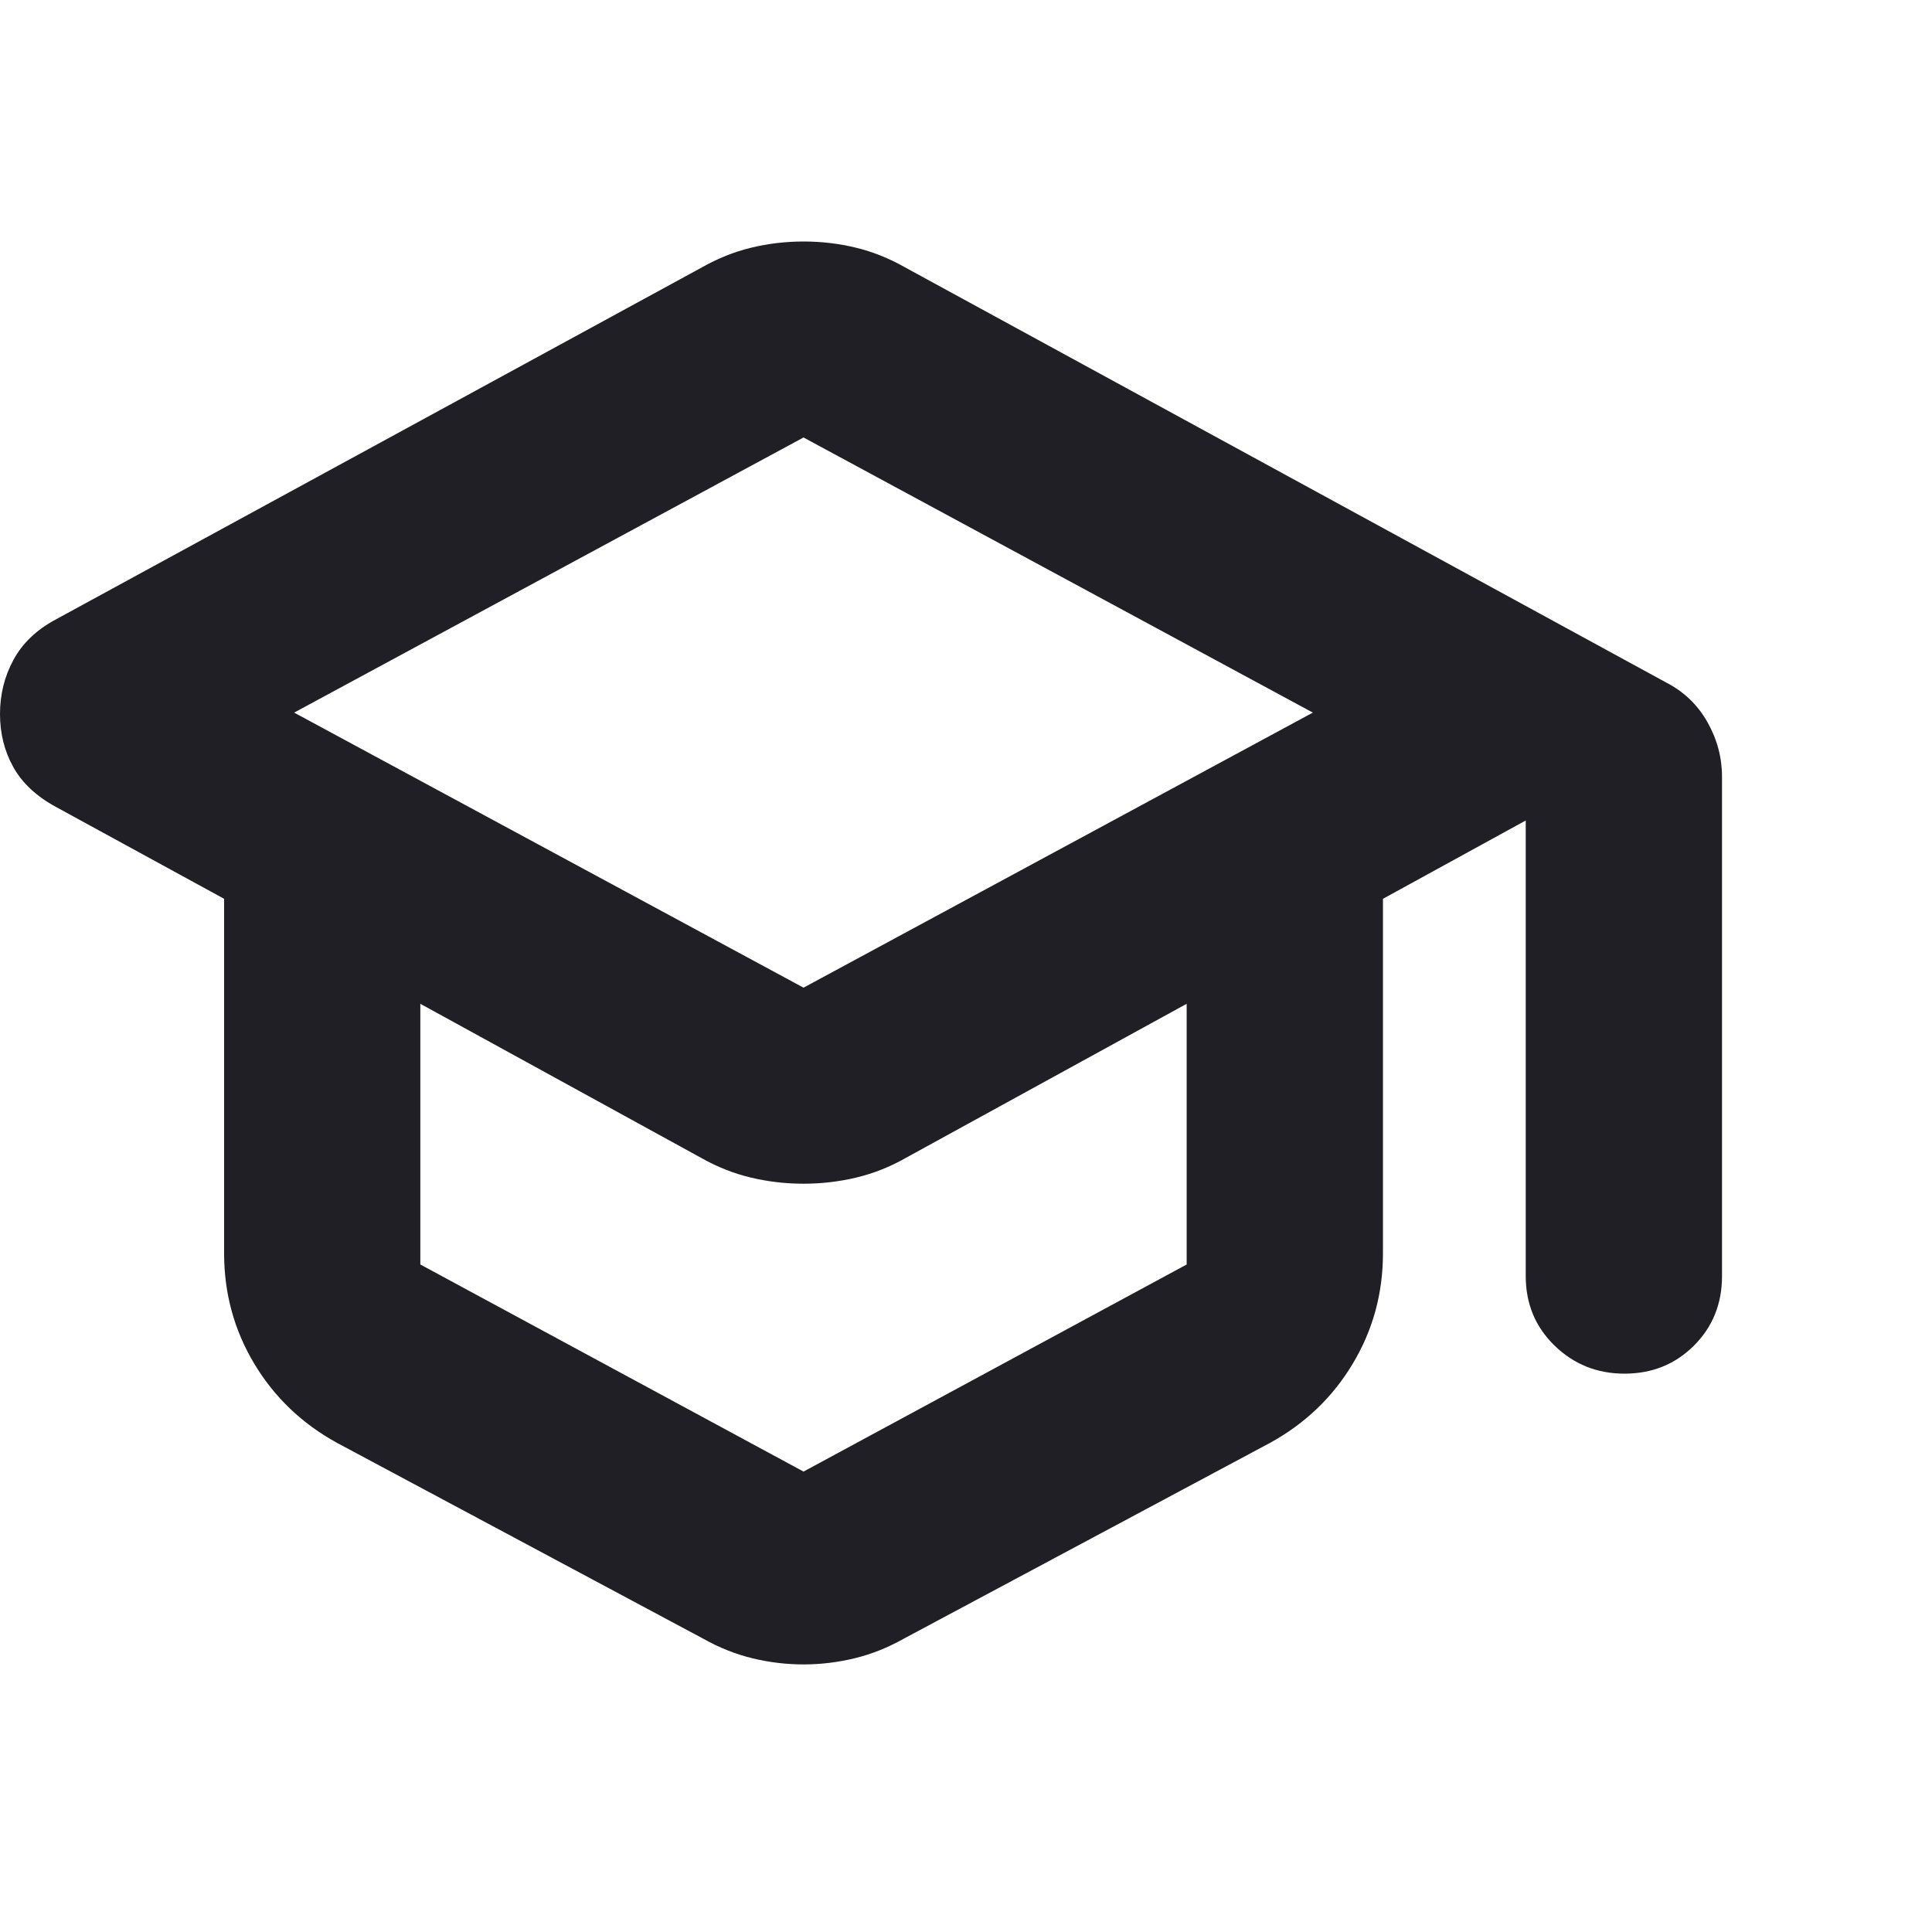 <svg width="32" height="32" viewBox="0 0 32 32" fill="none" xmlns="http://www.w3.org/2000/svg">
<path d="M5.583 23.899C5 23.579 4.543 23.141 4.21 22.585C3.878 22.03 3.712 21.421 3.712 20.759V14.887L0.926 13.365C0.603 13.189 0.367 12.969 0.221 12.706C0.073 12.442 0 12.148 0 11.826C0 11.503 0.074 11.204 0.223 10.929C0.372 10.654 0.606 10.43 0.926 10.259L11.627 4.428C11.89 4.279 12.162 4.17 12.444 4.102C12.725 4.034 13.014 4 13.311 4C13.607 4 13.895 4.034 14.175 4.102C14.456 4.17 14.727 4.279 14.99 4.428L27.596 11.304C27.89 11.455 28.117 11.673 28.279 11.958C28.441 12.244 28.522 12.547 28.522 12.867V21.136C28.522 21.594 28.367 21.978 28.057 22.288C27.747 22.597 27.364 22.752 26.906 22.752C26.453 22.752 26.067 22.597 25.749 22.288C25.43 21.978 25.271 21.594 25.271 21.136V13.59L22.906 14.887V20.759C22.906 21.421 22.74 22.03 22.407 22.585C22.075 23.141 21.617 23.579 21.035 23.899L14.971 27.141C14.708 27.289 14.437 27.398 14.156 27.466C13.876 27.534 13.594 27.568 13.309 27.568C13.024 27.568 12.741 27.534 12.461 27.466C12.181 27.398 11.909 27.289 11.646 27.141L5.583 23.899ZM13.309 16.359L21.745 11.803L13.309 7.246L4.872 11.803L13.309 16.359ZM13.309 24.374L19.655 20.944V16.626L15.004 19.178C14.742 19.327 14.468 19.436 14.183 19.504C13.898 19.572 13.606 19.606 13.309 19.606C13.011 19.606 12.72 19.572 12.435 19.504C12.15 19.436 11.876 19.327 11.613 19.178L6.962 16.626V20.944L13.309 24.374Z" fill="#1F1F25"/>
</svg>
